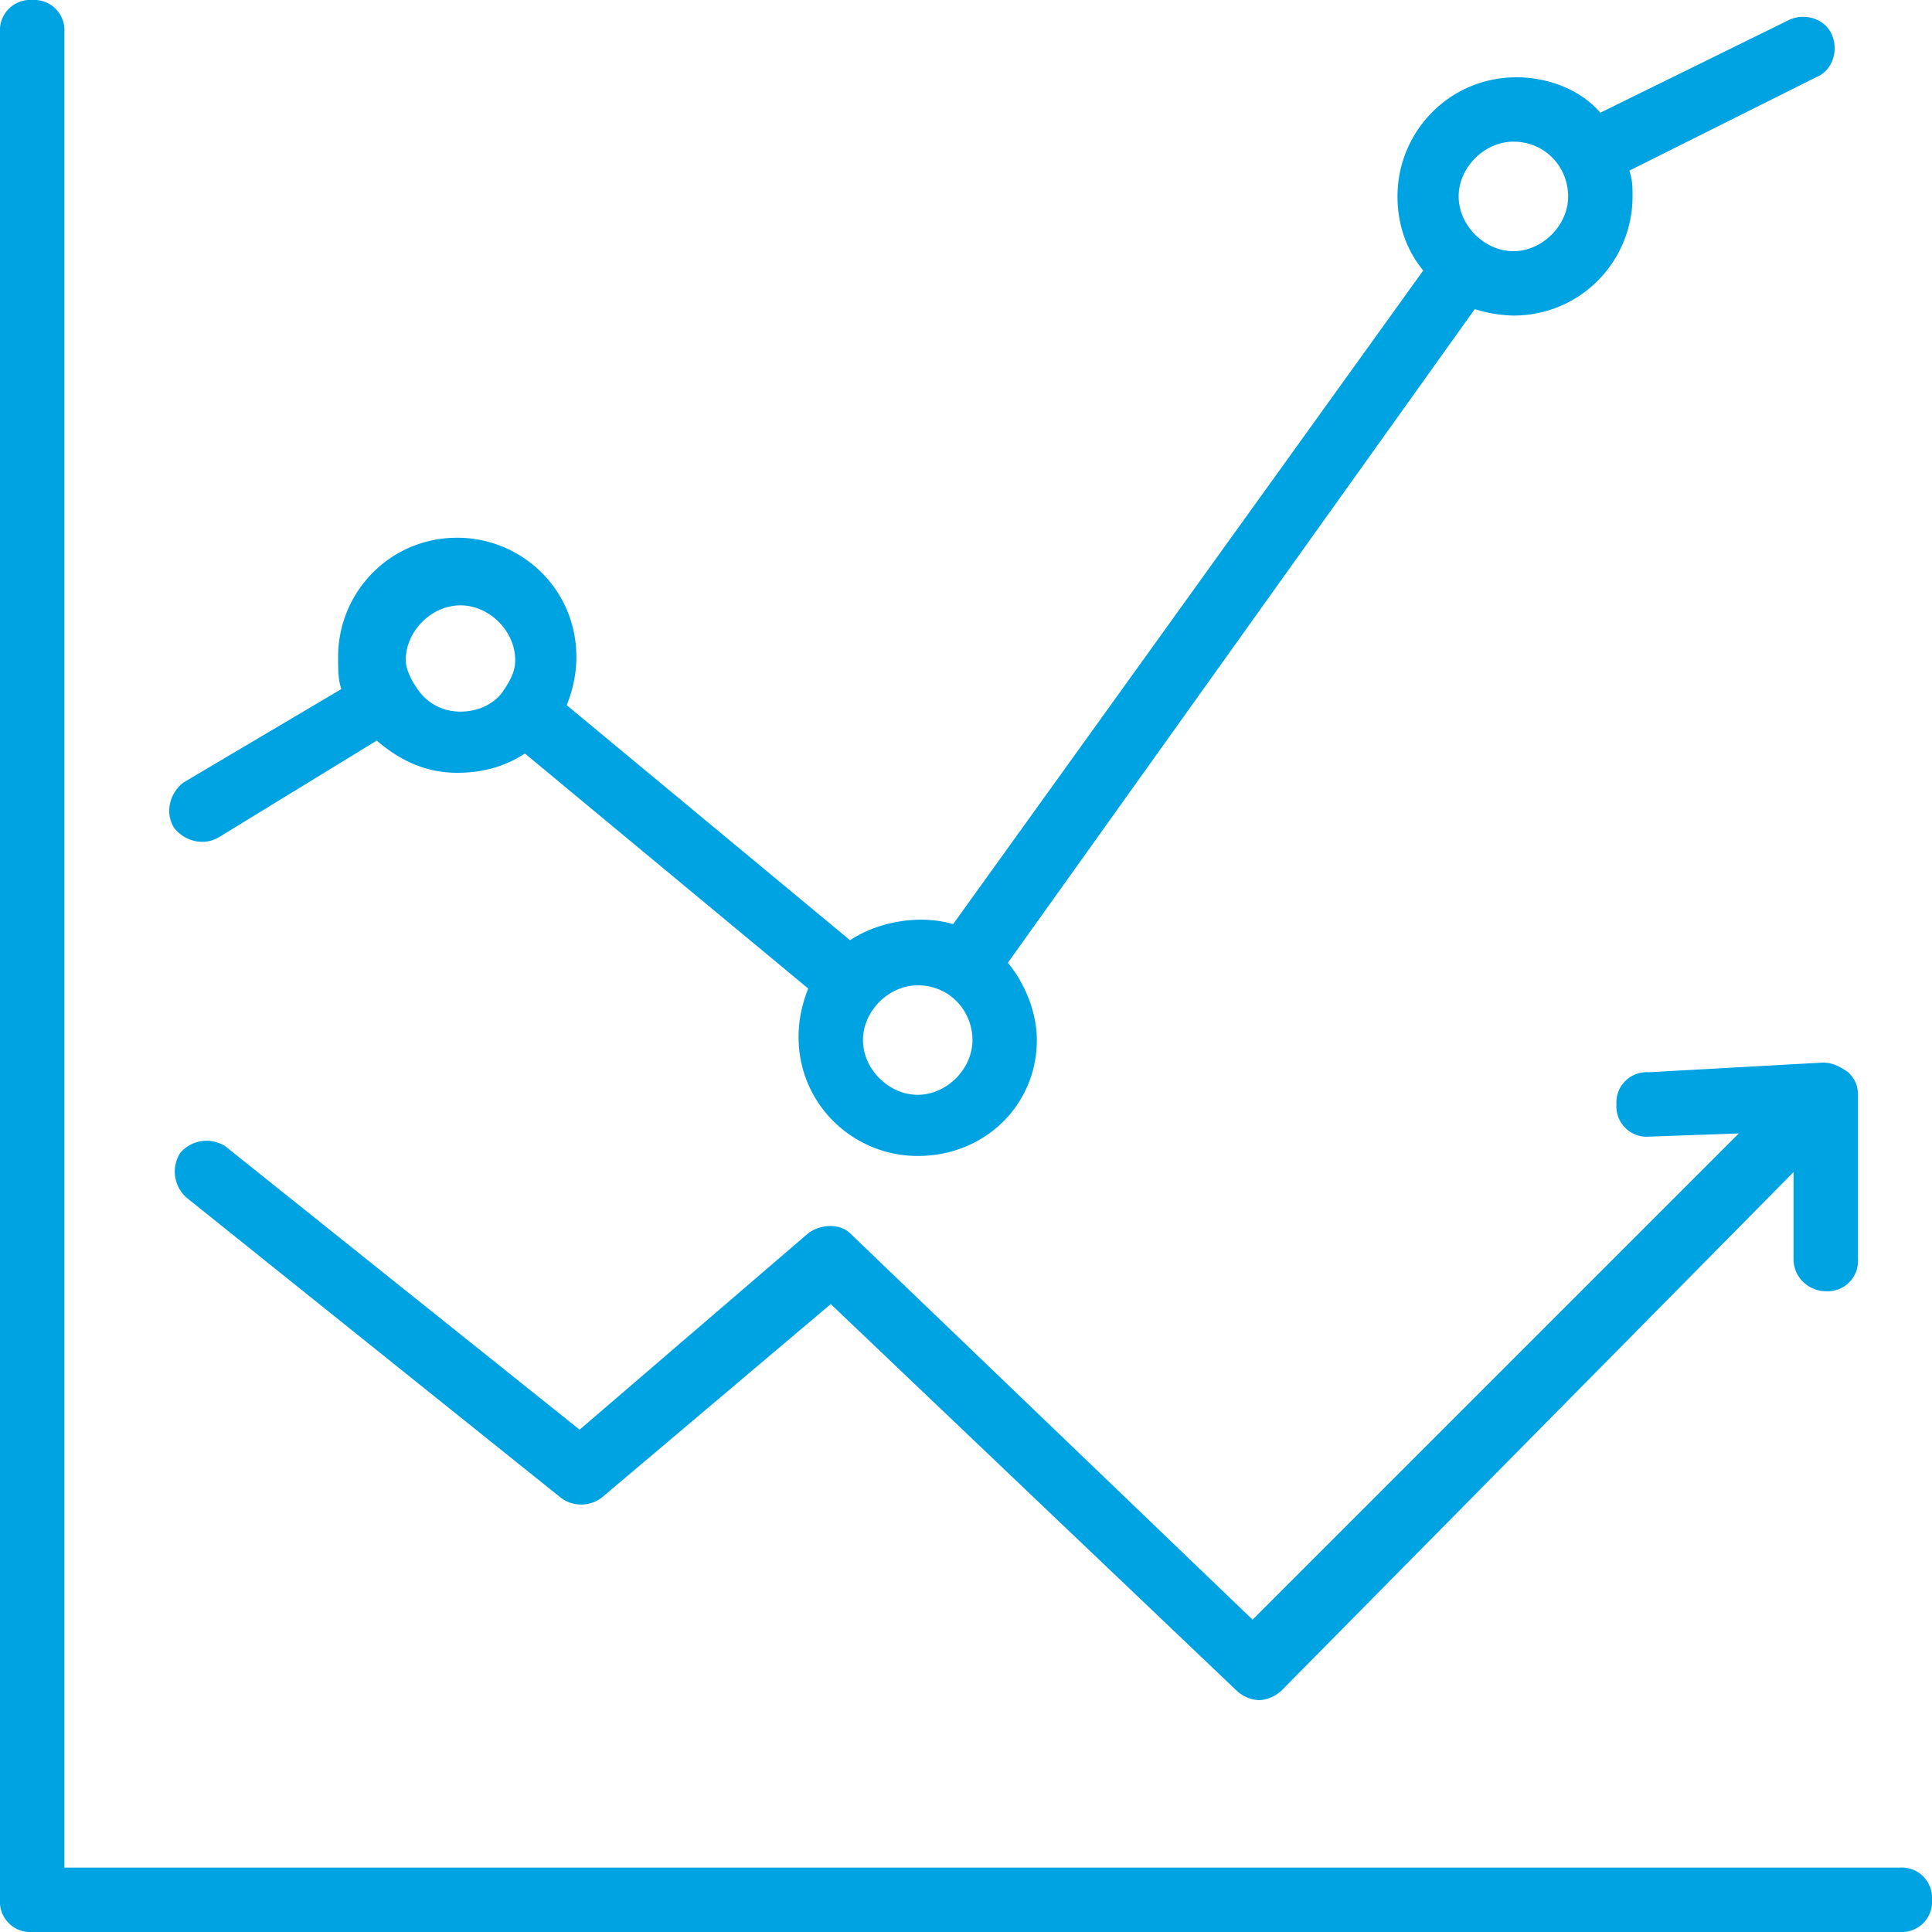 <svg xmlns="http://www.w3.org/2000/svg" viewBox="0 0 60 60"><path d="M59 60H1a.94.94 0 0 1-1-1V1a.94.94 0 0 1 1-1 .94.94 0 0 1 1 1v57h57a.94.94 0 0 1 1 1 .94.94 0 0 1-1 1zm-19.9-7.2a1.08 1.08 0 0 1-.7-.3l-12.6-12-7.1 6a1.05 1.05 0 0 1-1.3 0L5.8 37.2a1.08 1.08 0 0 1-.2-1.4 1.08 1.08 0 0 1 1.4-.2l11 8.8 7.1-6.1c.4-.3 1-.3 1.3 0l12.5 12L54 35.2l-2.8.1a.94.94 0 0 1-1-1 .94.94 0 0 1 1-1l5.4-.3c.3 0 .5.1.8.3h0 0 0c.2.2.3.4.3.7h0v5.1a.94.94 0 0 1-1 1c-.5 0-1-.4-1-1v-2.7L39.8 52.5a1.08 1.08 0 0 1-.7.3zM28.5 35.9c-2 0-3.7-1.6-3.7-3.7 0-.5.1-1 .3-1.5l-8.8-7.3c-.6.4-1.3.6-2.1.6-1 0-1.8-.4-2.5-1l-4.9 3c-.5.3-1.1.1-1.4-.3-.3-.5-.1-1.1.3-1.4l4.9-2.9c-.1-.3-.1-.6-.1-1 0-2 1.6-3.7 3.7-3.7 2 0 3.7 1.6 3.7 3.7 0 .5-.1 1-.3 1.5l8.8 7.3c.9-.6 2.2-.8 3.2-.5L44.2 8.4c-.5-.6-.8-1.4-.8-2.3 0-2 1.6-3.7 3.7-3.7 1 0 2 .4 2.6 1.1L55.6.6c.5-.2 1.1 0 1.3.5s0 1.1-.5 1.3l-5.8 2.9c.1.3.1.5.1.8 0 2-1.6 3.7-3.7 3.7a4.3 4.3 0 0 1-1.2-.2L31.3 29.9c.5.6.9 1.5.9 2.4 0 2-1.6 3.6-3.7 3.6zm0-5.3c-.9 0-1.7.8-1.7 1.7s.8 1.7 1.7 1.7 1.7-.8 1.7-1.7-.7-1.7-1.7-1.7zm-15.6-9.3c.3.5.8.8 1.4.8.5 0 1-.2 1.3-.6.2-.3.4-.6.4-1 0-.9-.8-1.7-1.7-1.7s-1.7.8-1.7 1.7c0 .2.1.5.3.8zM47 4.4c-.9 0-1.7.8-1.7 1.7s.8 1.7 1.7 1.7 1.7-.8 1.7-1.7S48 4.4 47 4.4z" fill="#00a3e2"/></svg>
